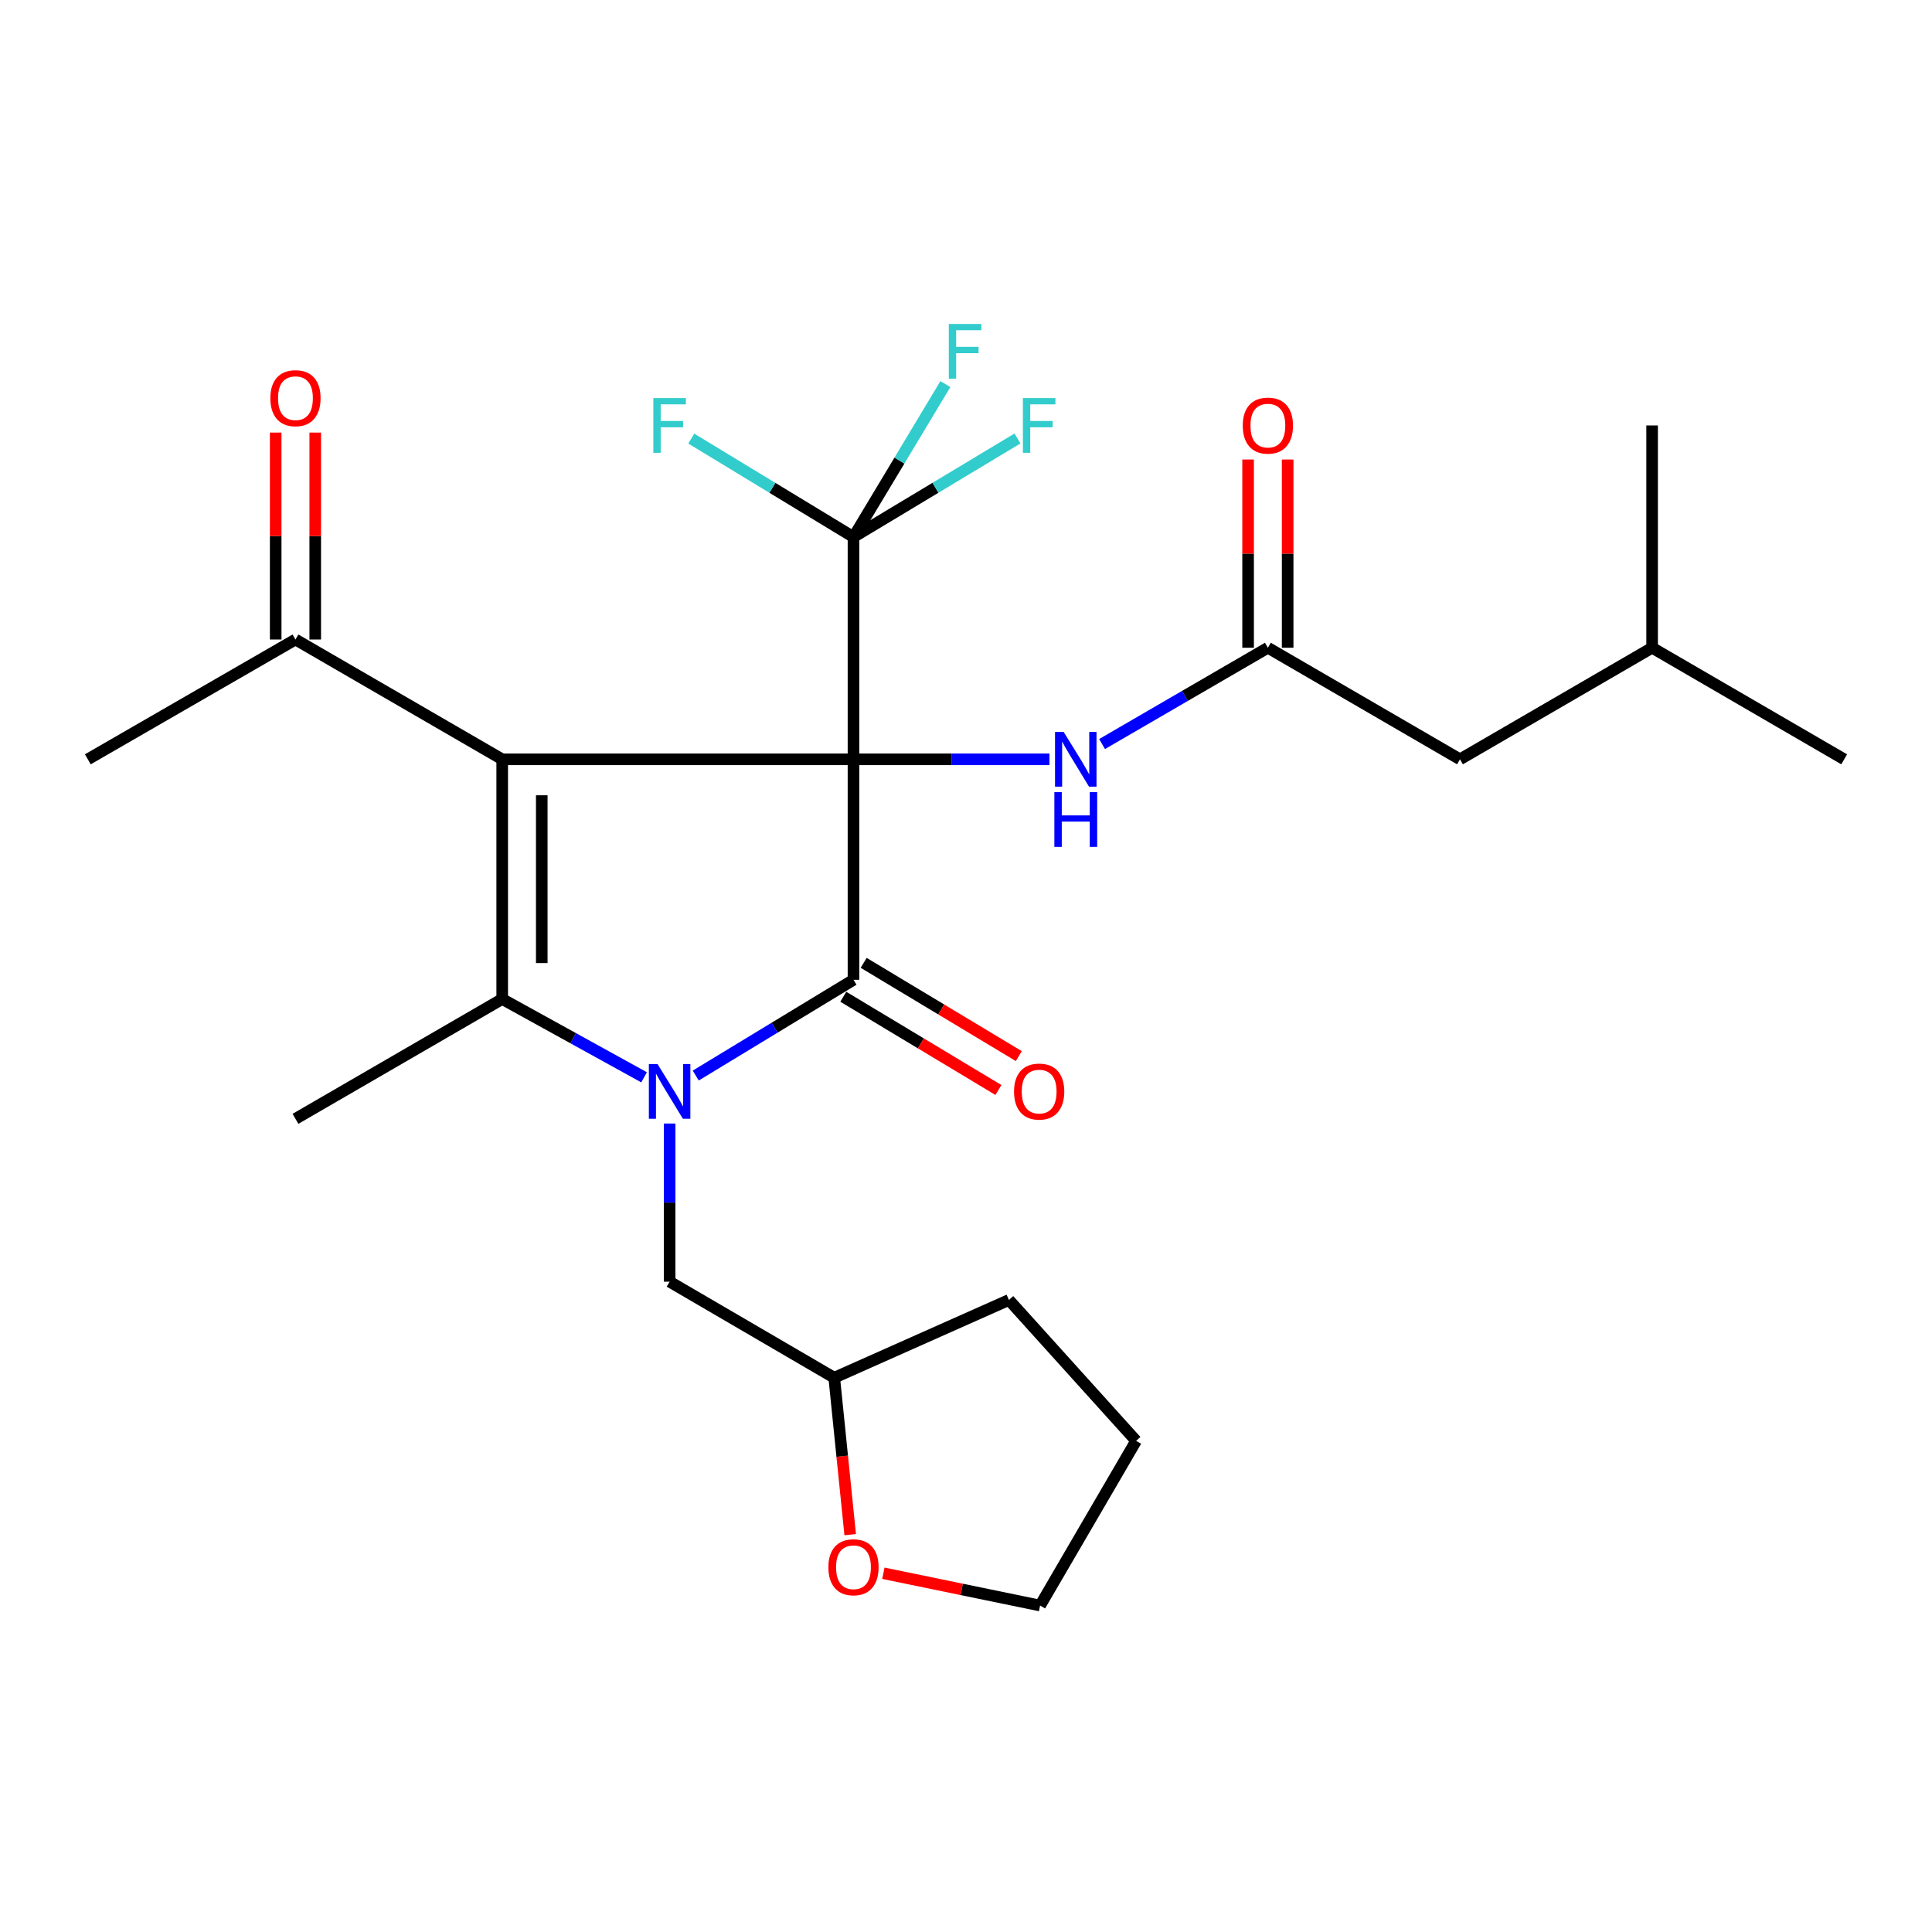 <?xml version='1.0' encoding='iso-8859-1'?>
<svg version='1.1' baseProfile='full'
              xmlns='http://www.w3.org/2000/svg'
                      xmlns:rdkit='http://www.rdkit.org/xml'
                      xmlns:xlink='http://www.w3.org/1999/xlink'
                  xml:space='preserve'
width='1000px' height='1000px' viewBox='0 0 1000 1000'>
<!-- END OF HEADER -->
<rect style='opacity:1.0;fill:#FFFFFF;stroke:none' width='1000' height='1000' x='0' y='0'> </rect>
<path class='bond-0' d='M 441.763,393.022 L 259.942,393.022' style='fill:none;fill-rule:evenodd;stroke:#000000;stroke-width:6px;stroke-linecap:butt;stroke-linejoin:miter;stroke-opacity:1' />
<path class='bond-1' d='M 441.763,393.022 L 441.763,507.142' style='fill:none;fill-rule:evenodd;stroke:#000000;stroke-width:6px;stroke-linecap:butt;stroke-linejoin:miter;stroke-opacity:1' />
<path class='bond-4' d='M 441.763,393.022 L 441.763,277.981' style='fill:none;fill-rule:evenodd;stroke:#000000;stroke-width:6px;stroke-linecap:butt;stroke-linejoin:miter;stroke-opacity:1' />
<path class='bond-5' d='M 441.763,393.022 L 492.481,393.022' style='fill:none;fill-rule:evenodd;stroke:#000000;stroke-width:6px;stroke-linecap:butt;stroke-linejoin:miter;stroke-opacity:1' />
<path class='bond-5' d='M 492.481,393.022 L 543.199,393.022' style='fill:none;fill-rule:evenodd;stroke:#0000FF;stroke-width:6px;stroke-linecap:butt;stroke-linejoin:miter;stroke-opacity:1' />
<path class='bond-3' d='M 259.942,393.022 L 259.942,517.094' style='fill:none;fill-rule:evenodd;stroke:#000000;stroke-width:6px;stroke-linecap:butt;stroke-linejoin:miter;stroke-opacity:1' />
<path class='bond-3' d='M 280.416,411.633 L 280.416,498.483' style='fill:none;fill-rule:evenodd;stroke:#000000;stroke-width:6px;stroke-linecap:butt;stroke-linejoin:miter;stroke-opacity:1' />
<path class='bond-6' d='M 259.942,393.022 L 152.932,331.008' style='fill:none;fill-rule:evenodd;stroke:#000000;stroke-width:6px;stroke-linecap:butt;stroke-linejoin:miter;stroke-opacity:1' />
<path class='bond-2' d='M 441.763,507.142 L 400.94,531.922' style='fill:none;fill-rule:evenodd;stroke:#000000;stroke-width:6px;stroke-linecap:butt;stroke-linejoin:miter;stroke-opacity:1' />
<path class='bond-2' d='M 400.94,531.922 L 360.116,556.703' style='fill:none;fill-rule:evenodd;stroke:#0000FF;stroke-width:6px;stroke-linecap:butt;stroke-linejoin:miter;stroke-opacity:1' />
<path class='bond-9' d='M 436.489,515.915 L 476.638,540.051' style='fill:none;fill-rule:evenodd;stroke:#000000;stroke-width:6px;stroke-linecap:butt;stroke-linejoin:miter;stroke-opacity:1' />
<path class='bond-9' d='M 476.638,540.051 L 516.788,564.186' style='fill:none;fill-rule:evenodd;stroke:#FF0000;stroke-width:6px;stroke-linecap:butt;stroke-linejoin:miter;stroke-opacity:1' />
<path class='bond-9' d='M 447.037,498.368 L 487.187,522.503' style='fill:none;fill-rule:evenodd;stroke:#000000;stroke-width:6px;stroke-linecap:butt;stroke-linejoin:miter;stroke-opacity:1' />
<path class='bond-9' d='M 487.187,522.503 L 527.336,546.639' style='fill:none;fill-rule:evenodd;stroke:#FF0000;stroke-width:6px;stroke-linecap:butt;stroke-linejoin:miter;stroke-opacity:1' />
<path class='bond-8' d='M 346.593,581.534 L 346.593,622.463' style='fill:none;fill-rule:evenodd;stroke:#0000FF;stroke-width:6px;stroke-linecap:butt;stroke-linejoin:miter;stroke-opacity:1' />
<path class='bond-8' d='M 346.593,622.463 L 346.593,663.392' style='fill:none;fill-rule:evenodd;stroke:#000000;stroke-width:6px;stroke-linecap:butt;stroke-linejoin:miter;stroke-opacity:1' />
<path class='bond-26' d='M 333.379,557.62 L 296.661,537.357' style='fill:none;fill-rule:evenodd;stroke:#0000FF;stroke-width:6px;stroke-linecap:butt;stroke-linejoin:miter;stroke-opacity:1' />
<path class='bond-26' d='M 296.661,537.357 L 259.942,517.094' style='fill:none;fill-rule:evenodd;stroke:#000000;stroke-width:6px;stroke-linecap:butt;stroke-linejoin:miter;stroke-opacity:1' />
<path class='bond-17' d='M 259.942,517.094 L 152.932,579.108' style='fill:none;fill-rule:evenodd;stroke:#000000;stroke-width:6px;stroke-linecap:butt;stroke-linejoin:miter;stroke-opacity:1' />
<path class='bond-12' d='M 441.763,277.981 L 484.203,252.469' style='fill:none;fill-rule:evenodd;stroke:#000000;stroke-width:6px;stroke-linecap:butt;stroke-linejoin:miter;stroke-opacity:1' />
<path class='bond-12' d='M 484.203,252.469 L 526.642,226.957' style='fill:none;fill-rule:evenodd;stroke:#33CCCC;stroke-width:6px;stroke-linecap:butt;stroke-linejoin:miter;stroke-opacity:1' />
<path class='bond-13' d='M 441.763,277.981 L 399.78,252.496' style='fill:none;fill-rule:evenodd;stroke:#000000;stroke-width:6px;stroke-linecap:butt;stroke-linejoin:miter;stroke-opacity:1' />
<path class='bond-13' d='M 399.78,252.496 L 357.796,227.011' style='fill:none;fill-rule:evenodd;stroke:#33CCCC;stroke-width:6px;stroke-linecap:butt;stroke-linejoin:miter;stroke-opacity:1' />
<path class='bond-14' d='M 441.763,277.981 L 465.547,238.394' style='fill:none;fill-rule:evenodd;stroke:#000000;stroke-width:6px;stroke-linecap:butt;stroke-linejoin:miter;stroke-opacity:1' />
<path class='bond-14' d='M 465.547,238.394 L 489.33,198.808' style='fill:none;fill-rule:evenodd;stroke:#33CCCC;stroke-width:6px;stroke-linecap:butt;stroke-linejoin:miter;stroke-opacity:1' />
<path class='bond-7' d='M 570.43,385.115 L 613.34,360.194' style='fill:none;fill-rule:evenodd;stroke:#0000FF;stroke-width:6px;stroke-linecap:butt;stroke-linejoin:miter;stroke-opacity:1' />
<path class='bond-7' d='M 613.34,360.194 L 656.251,335.274' style='fill:none;fill-rule:evenodd;stroke:#000000;stroke-width:6px;stroke-linecap:butt;stroke-linejoin:miter;stroke-opacity:1' />
<path class='bond-11' d='M 163.169,331.008 L 163.169,277.454' style='fill:none;fill-rule:evenodd;stroke:#000000;stroke-width:6px;stroke-linecap:butt;stroke-linejoin:miter;stroke-opacity:1' />
<path class='bond-11' d='M 163.169,277.454 L 163.169,223.899' style='fill:none;fill-rule:evenodd;stroke:#FF0000;stroke-width:6px;stroke-linecap:butt;stroke-linejoin:miter;stroke-opacity:1' />
<path class='bond-11' d='M 142.695,331.008 L 142.695,277.454' style='fill:none;fill-rule:evenodd;stroke:#000000;stroke-width:6px;stroke-linecap:butt;stroke-linejoin:miter;stroke-opacity:1' />
<path class='bond-11' d='M 142.695,277.454 L 142.695,223.899' style='fill:none;fill-rule:evenodd;stroke:#FF0000;stroke-width:6px;stroke-linecap:butt;stroke-linejoin:miter;stroke-opacity:1' />
<path class='bond-19' d='M 152.932,331.008 L 45.455,393.022' style='fill:none;fill-rule:evenodd;stroke:#000000;stroke-width:6px;stroke-linecap:butt;stroke-linejoin:miter;stroke-opacity:1' />
<path class='bond-10' d='M 666.488,335.274 L 666.488,286.56' style='fill:none;fill-rule:evenodd;stroke:#000000;stroke-width:6px;stroke-linecap:butt;stroke-linejoin:miter;stroke-opacity:1' />
<path class='bond-10' d='M 666.488,286.56 L 666.488,237.846' style='fill:none;fill-rule:evenodd;stroke:#FF0000;stroke-width:6px;stroke-linecap:butt;stroke-linejoin:miter;stroke-opacity:1' />
<path class='bond-10' d='M 646.014,335.274 L 646.014,286.56' style='fill:none;fill-rule:evenodd;stroke:#000000;stroke-width:6px;stroke-linecap:butt;stroke-linejoin:miter;stroke-opacity:1' />
<path class='bond-10' d='M 646.014,286.56 L 646.014,237.846' style='fill:none;fill-rule:evenodd;stroke:#FF0000;stroke-width:6px;stroke-linecap:butt;stroke-linejoin:miter;stroke-opacity:1' />
<path class='bond-16' d='M 656.251,335.274 L 755.686,393.022' style='fill:none;fill-rule:evenodd;stroke:#000000;stroke-width:6px;stroke-linecap:butt;stroke-linejoin:miter;stroke-opacity:1' />
<path class='bond-18' d='M 346.593,663.392 L 431.799,713.11' style='fill:none;fill-rule:evenodd;stroke:#000000;stroke-width:6px;stroke-linecap:butt;stroke-linejoin:miter;stroke-opacity:1' />
<path class='bond-15' d='M 440.057,794.341 L 435.928,753.725' style='fill:none;fill-rule:evenodd;stroke:#FF0000;stroke-width:6px;stroke-linecap:butt;stroke-linejoin:miter;stroke-opacity:1' />
<path class='bond-15' d='M 435.928,753.725 L 431.799,713.11' style='fill:none;fill-rule:evenodd;stroke:#000000;stroke-width:6px;stroke-linecap:butt;stroke-linejoin:miter;stroke-opacity:1' />
<path class='bond-20' d='M 457.228,814.311 L 497.792,822.67' style='fill:none;fill-rule:evenodd;stroke:#FF0000;stroke-width:6px;stroke-linecap:butt;stroke-linejoin:miter;stroke-opacity:1' />
<path class='bond-20' d='M 497.792,822.67 L 538.355,831.029' style='fill:none;fill-rule:evenodd;stroke:#000000;stroke-width:6px;stroke-linecap:butt;stroke-linejoin:miter;stroke-opacity:1' />
<path class='bond-21' d='M 755.686,393.022 L 855.133,335.274' style='fill:none;fill-rule:evenodd;stroke:#000000;stroke-width:6px;stroke-linecap:butt;stroke-linejoin:miter;stroke-opacity:1' />
<path class='bond-22' d='M 431.799,713.11 L 522.226,672.856' style='fill:none;fill-rule:evenodd;stroke:#000000;stroke-width:6px;stroke-linecap:butt;stroke-linejoin:miter;stroke-opacity:1' />
<path class='bond-27' d='M 538.355,831.029 L 588.05,745.777' style='fill:none;fill-rule:evenodd;stroke:#000000;stroke-width:6px;stroke-linecap:butt;stroke-linejoin:miter;stroke-opacity:1' />
<path class='bond-23' d='M 855.133,335.274 L 954.545,393.022' style='fill:none;fill-rule:evenodd;stroke:#000000;stroke-width:6px;stroke-linecap:butt;stroke-linejoin:miter;stroke-opacity:1' />
<path class='bond-24' d='M 855.133,335.274 L 855.133,220.21' style='fill:none;fill-rule:evenodd;stroke:#000000;stroke-width:6px;stroke-linecap:butt;stroke-linejoin:miter;stroke-opacity:1' />
<path class='bond-25' d='M 522.226,672.856 L 588.05,745.777' style='fill:none;fill-rule:evenodd;stroke:#000000;stroke-width:6px;stroke-linecap:butt;stroke-linejoin:miter;stroke-opacity:1' />
<path  class='atom-3' d='M 340.333 550.752
L 349.613 565.752
Q 350.533 567.232, 352.013 569.912
Q 353.493 572.592, 353.573 572.752
L 353.573 550.752
L 357.333 550.752
L 357.333 579.072
L 353.453 579.072
L 343.493 562.672
Q 342.333 560.752, 341.093 558.552
Q 339.893 556.352, 339.533 555.672
L 339.533 579.072
L 335.853 579.072
L 335.853 550.752
L 340.333 550.752
' fill='#0000FF'/>
<path  class='atom-6' d='M 550.555 378.862
L 559.835 393.862
Q 560.755 395.342, 562.235 398.022
Q 563.715 400.702, 563.795 400.862
L 563.795 378.862
L 567.555 378.862
L 567.555 407.182
L 563.675 407.182
L 553.715 390.782
Q 552.555 388.862, 551.315 386.662
Q 550.115 384.462, 549.755 383.782
L 549.755 407.182
L 546.075 407.182
L 546.075 378.862
L 550.555 378.862
' fill='#0000FF'/>
<path  class='atom-6' d='M 545.735 410.014
L 549.575 410.014
L 549.575 422.054
L 564.055 422.054
L 564.055 410.014
L 567.895 410.014
L 567.895 438.334
L 564.055 438.334
L 564.055 425.254
L 549.575 425.254
L 549.575 438.334
L 545.735 438.334
L 545.735 410.014
' fill='#0000FF'/>
<path  class='atom-10' d='M 524.866 564.992
Q 524.866 558.192, 528.226 554.392
Q 531.586 550.592, 537.866 550.592
Q 544.146 550.592, 547.506 554.392
Q 550.866 558.192, 550.866 564.992
Q 550.866 571.872, 547.466 575.792
Q 544.066 579.672, 537.866 579.672
Q 531.626 579.672, 528.226 575.792
Q 524.866 571.912, 524.866 564.992
M 537.866 576.472
Q 542.186 576.472, 544.506 573.592
Q 546.866 570.672, 546.866 564.992
Q 546.866 559.432, 544.506 556.632
Q 542.186 553.792, 537.866 553.792
Q 533.546 553.792, 531.186 556.592
Q 528.866 559.392, 528.866 564.992
Q 528.866 570.712, 531.186 573.592
Q 533.546 576.472, 537.866 576.472
' fill='#FF0000'/>
<path  class='atom-11' d='M 643.251 220.29
Q 643.251 213.49, 646.611 209.69
Q 649.971 205.89, 656.251 205.89
Q 662.531 205.89, 665.891 209.69
Q 669.251 213.49, 669.251 220.29
Q 669.251 227.17, 665.851 231.09
Q 662.451 234.97, 656.251 234.97
Q 650.011 234.97, 646.611 231.09
Q 643.251 227.21, 643.251 220.29
M 656.251 231.77
Q 660.571 231.77, 662.891 228.89
Q 665.251 225.97, 665.251 220.29
Q 665.251 214.73, 662.891 211.93
Q 660.571 209.09, 656.251 209.09
Q 651.931 209.09, 649.571 211.89
Q 647.251 214.69, 647.251 220.29
Q 647.251 226.01, 649.571 228.89
Q 651.931 231.77, 656.251 231.77
' fill='#FF0000'/>
<path  class='atom-12' d='M 139.932 206.095
Q 139.932 199.295, 143.292 195.495
Q 146.652 191.695, 152.932 191.695
Q 159.212 191.695, 162.572 195.495
Q 165.932 199.295, 165.932 206.095
Q 165.932 212.975, 162.532 216.895
Q 159.132 220.775, 152.932 220.775
Q 146.692 220.775, 143.292 216.895
Q 139.932 213.015, 139.932 206.095
M 152.932 217.575
Q 157.252 217.575, 159.572 214.695
Q 161.932 211.775, 161.932 206.095
Q 161.932 200.535, 159.572 197.735
Q 157.252 194.895, 152.932 194.895
Q 148.612 194.895, 146.252 197.695
Q 143.932 200.495, 143.932 206.095
Q 143.932 211.815, 146.252 214.695
Q 148.612 217.575, 152.932 217.575
' fill='#FF0000'/>
<path  class='atom-13' d='M 529.446 206.05
L 546.286 206.05
L 546.286 209.29
L 533.246 209.29
L 533.246 217.89
L 544.846 217.89
L 544.846 221.17
L 533.246 221.17
L 533.246 234.37
L 529.446 234.37
L 529.446 206.05
' fill='#33CCCC'/>
<path  class='atom-14' d='M 338.173 206.05
L 355.013 206.05
L 355.013 209.29
L 341.973 209.29
L 341.973 217.89
L 353.573 217.89
L 353.573 221.17
L 341.973 221.17
L 341.973 234.37
L 338.173 234.37
L 338.173 206.05
' fill='#33CCCC'/>
<path  class='atom-15' d='M 491.102 167.684
L 507.942 167.684
L 507.942 170.924
L 494.902 170.924
L 494.902 179.524
L 506.502 179.524
L 506.502 182.804
L 494.902 182.804
L 494.902 196.004
L 491.102 196.004
L 491.102 167.684
' fill='#33CCCC'/>
<path  class='atom-16' d='M 428.763 811.204
Q 428.763 804.404, 432.123 800.604
Q 435.483 796.804, 441.763 796.804
Q 448.043 796.804, 451.403 800.604
Q 454.763 804.404, 454.763 811.204
Q 454.763 818.084, 451.363 822.004
Q 447.963 825.884, 441.763 825.884
Q 435.523 825.884, 432.123 822.004
Q 428.763 818.124, 428.763 811.204
M 441.763 822.684
Q 446.083 822.684, 448.403 819.804
Q 450.763 816.884, 450.763 811.204
Q 450.763 805.644, 448.403 802.844
Q 446.083 800.004, 441.763 800.004
Q 437.443 800.004, 435.083 802.804
Q 432.763 805.604, 432.763 811.204
Q 432.763 816.924, 435.083 819.804
Q 437.443 822.684, 441.763 822.684
' fill='#FF0000'/>
</svg>
